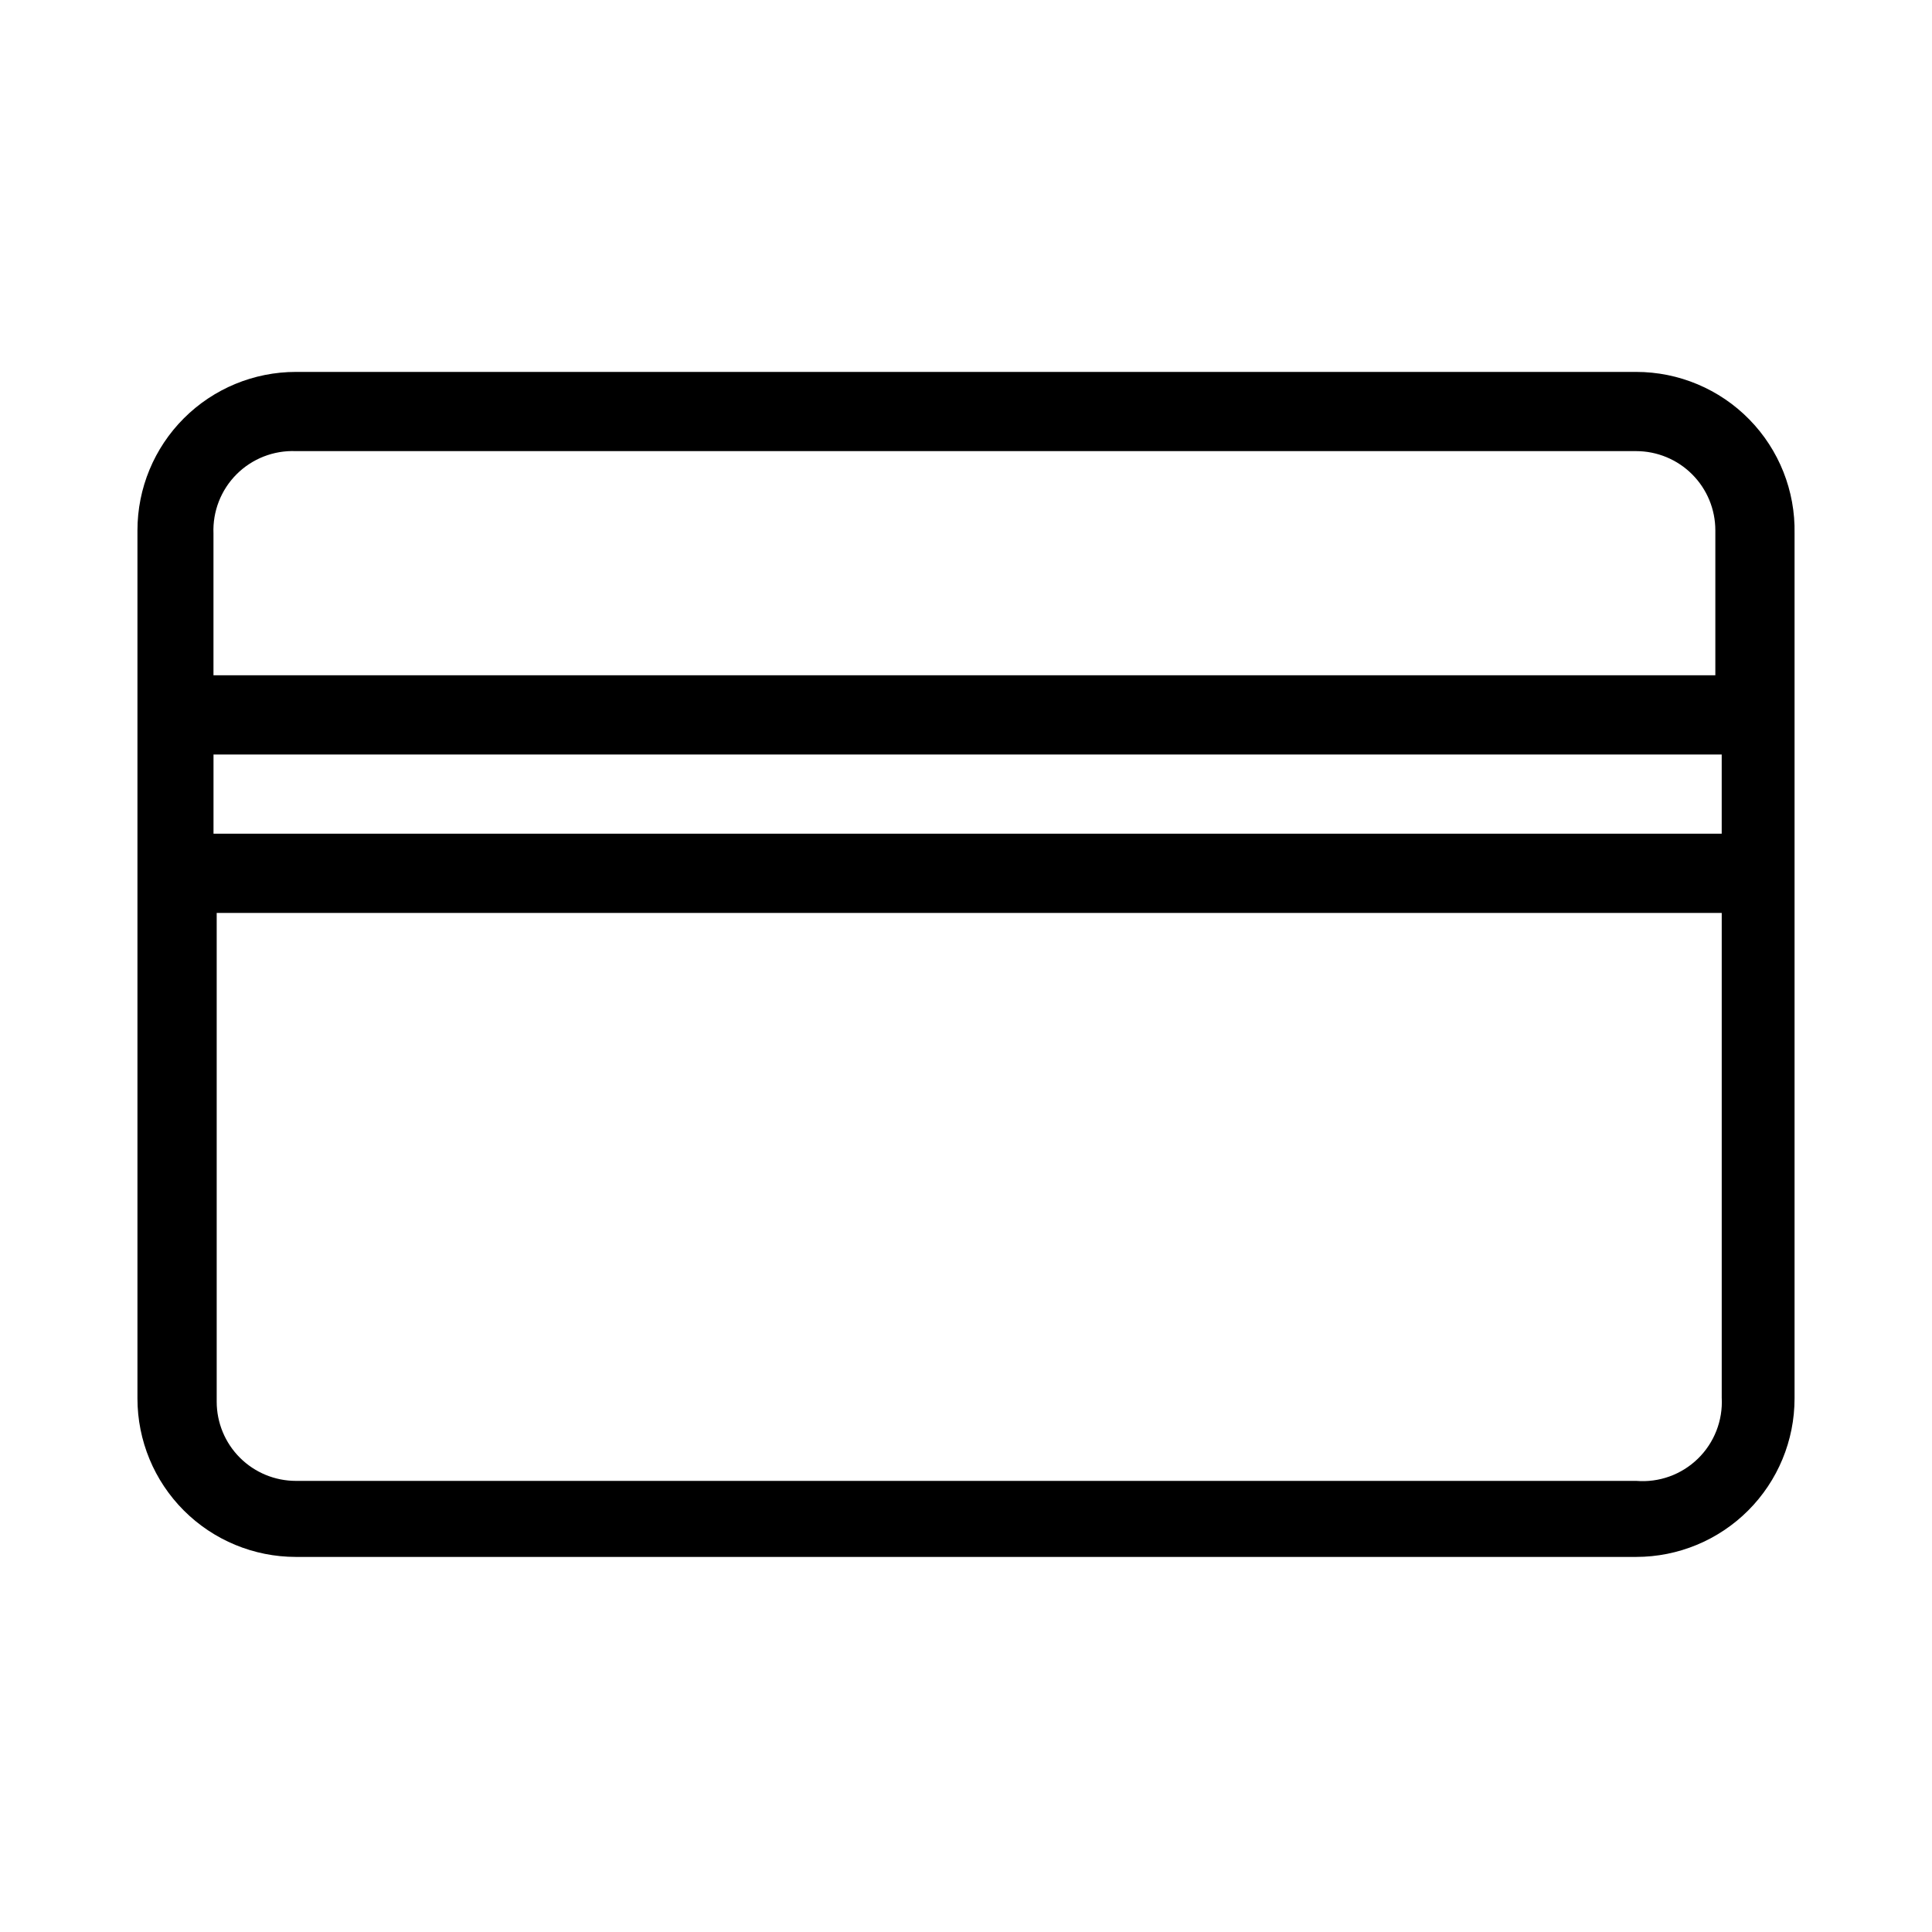<?xml version="1.0" encoding="UTF-8"?>
<!-- Uploaded to: SVG Repo, www.svgrepo.com, Generator: SVG Repo Mixer Tools -->
<svg fill="#000000" width="800px" height="800px" version="1.1" viewBox="144 144 512 512" xmlns="http://www.w3.org/2000/svg">
 <path d="m577.59 242.56h-355.18c-11.137 0-21.812 4.422-29.688 12.297-7.875 7.871-12.297 18.551-12.297 29.688v230.07c0 11.137 4.422 21.816 12.297 29.688 7.875 7.875 18.551 12.297 29.688 12.297h355.18c11.137 0 21.816-4.422 29.688-12.297 7.875-7.871 12.297-18.551 12.297-29.688v-229.23c0.227-11.281-4.098-22.176-11.996-30.234-7.898-8.055-18.703-12.594-29.988-12.59zm-355.18 20.992h355.18c5.57 0 10.91 2.211 14.844 6.148 3.938 3.938 6.148 9.277 6.148 14.844v38.414h-398.01v-37.574c-0.238-5.859 1.984-11.555 6.129-15.703 4.148-4.144 9.844-6.367 15.703-6.129zm377.86 80.398v20.992h-399.69v-20.992zm-20.992 192.5h-356.86c-5.566 0-10.906-2.211-14.844-6.148-3.938-3.934-6.148-9.273-6.148-14.844v-129.52h398.85v128.47c0.324 6.051-1.984 11.945-6.328 16.168-4.344 4.227-10.301 6.367-16.344 5.871z"/>
</svg>